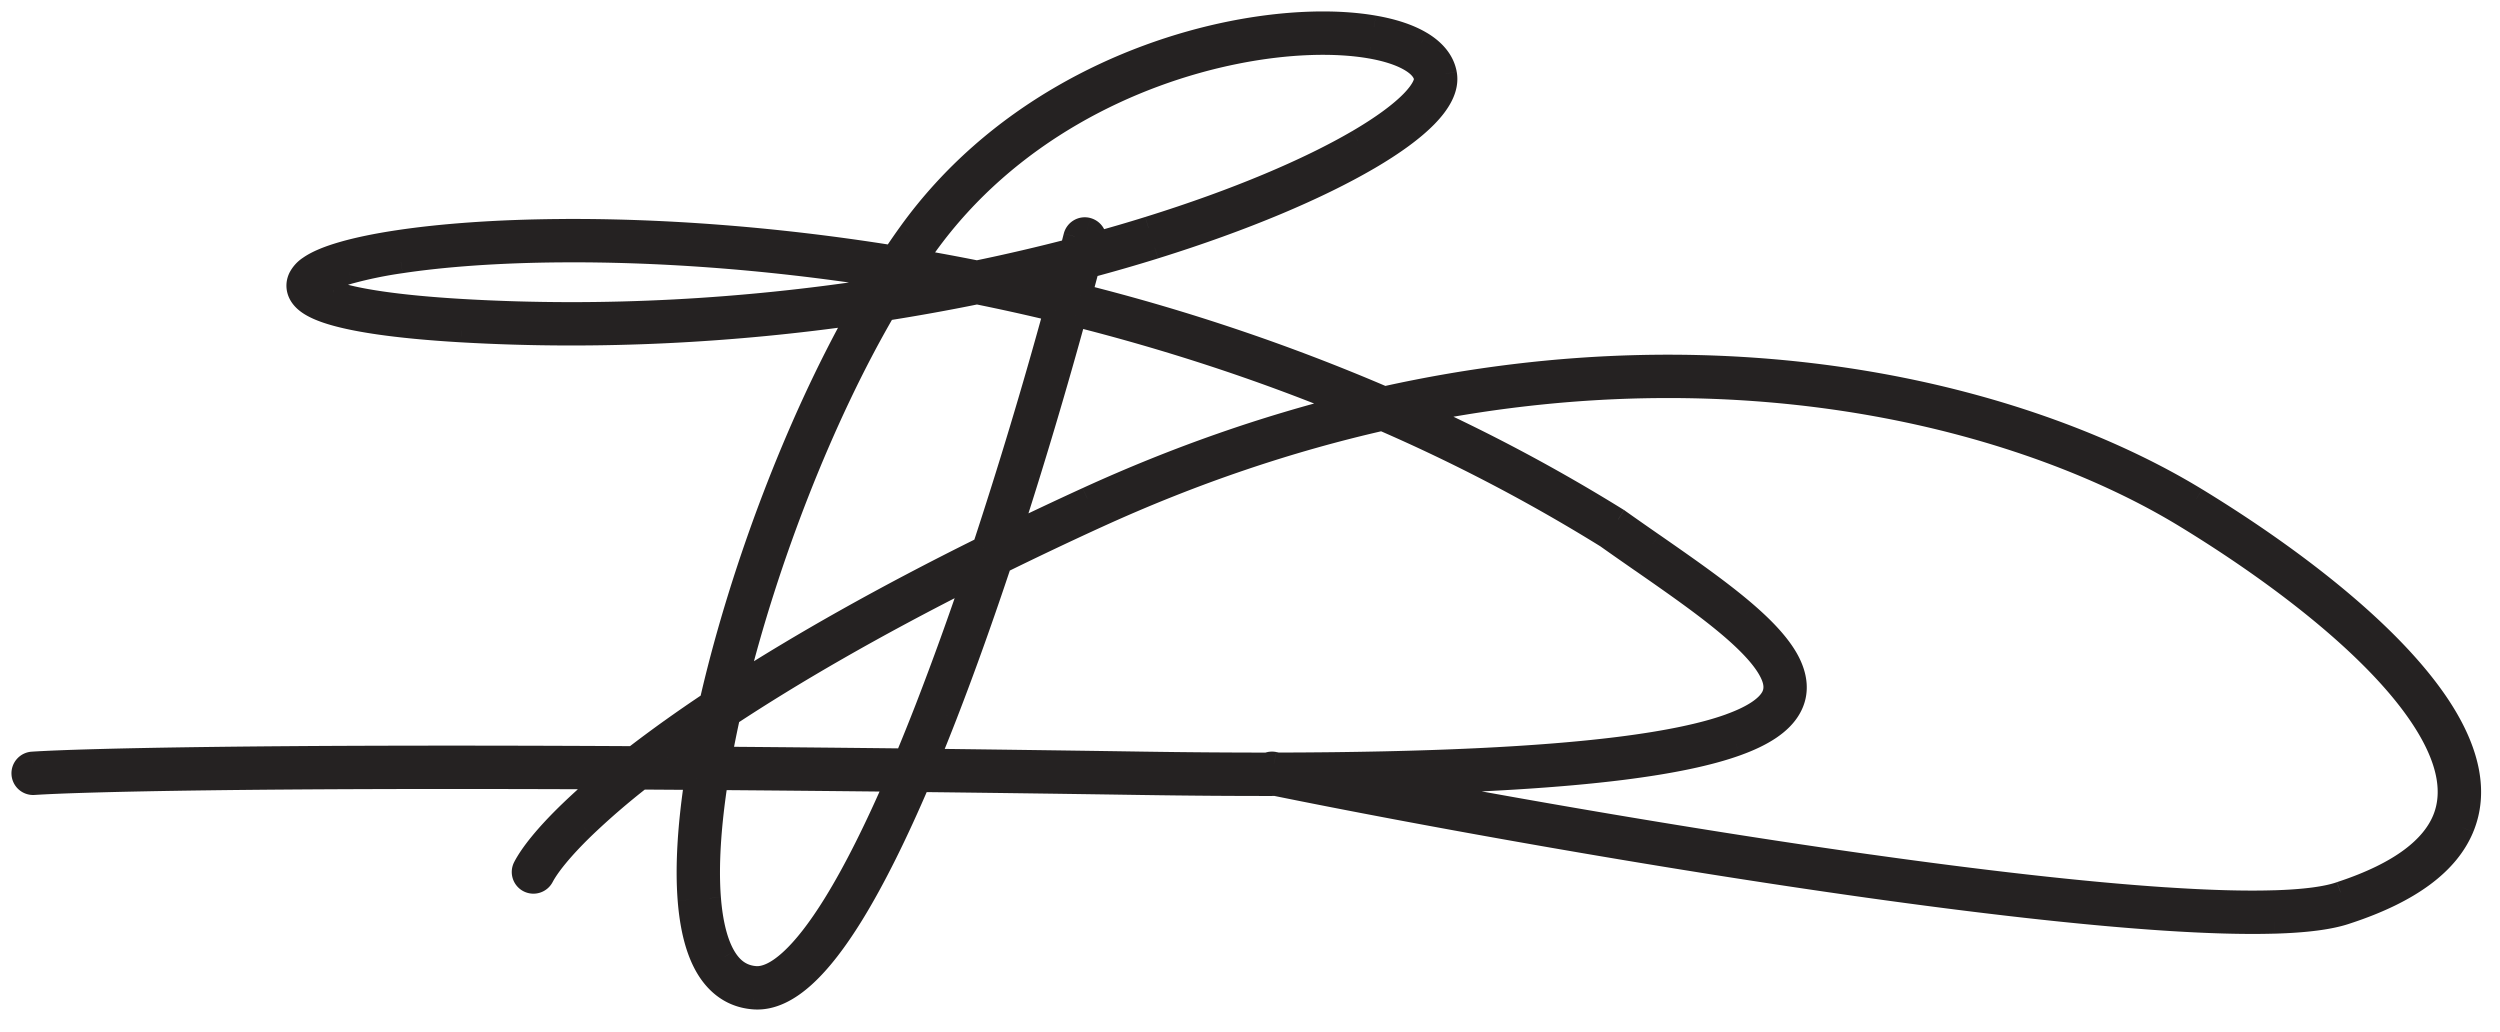 <svg width="109" height="45" viewBox="0 0 109 45" fill="none" xmlns="http://www.w3.org/2000/svg">
    <path fill-rule="evenodd" clip-rule="evenodd" d="M40.387 10.68c3.554-4.931 8.932-7.482 13.508-8.393 2.288-.456 4.35-.497 5.858-.235.756.132 1.349.335 1.758.581.41.247.59.507.633.744.032.177-.069.526-.59 1.06-.497.509-1.283 1.09-2.343 1.71-2.116 1.237-5.25 2.583-9.133 3.792-.765.238-1.557.47-2.376.695l.026-.104a.445.445 0 0 0-.862-.22l-.152.588a82.75 82.75 0 0 1-4.121.96 95.046 95.046 0 0 0-2.682-.497c.158-.233.317-.46.476-.681zm9.955.109c-.926.288-1.893.568-2.898.837-.106.407-.218.825-.333 1.254a87.502 87.502 0 0 1 13.242 4.47c15.538-3.455 28.394.135 35.403 4.412 4.385 2.675 8.844 6.135 10.833 9.424.998 1.65 1.426 3.347.781 4.899-.639 1.54-2.272 2.786-5.025 3.691-.737.261-1.832.39-3.167.43-1.35.04-2.988-.01-4.831-.132-3.686-.243-8.22-.773-12.963-1.44-9.362-1.315-19.57-3.168-25.764-4.43-1.801.003-3.734-.01-5.806-.042-3.455-.053-6.697-.096-9.738-.13-.97 2.268-1.96 4.29-2.938 5.868-.686 1.107-1.379 2.019-2.069 2.647-.683.621-1.426 1.02-2.199.962-.91-.068-1.589-.562-2.046-1.333-.445-.751-.687-1.768-.778-2.946-.116-1.486.002-3.295.308-5.29l-2.41-.016a32.086 32.086 0 0 0-2.485 2.143c-1.004.971-1.567 1.702-1.806 2.159a.445.445 0 1 1-.79-.413c.306-.582.949-1.39 1.977-2.386.475-.46 1.038-.965 1.695-1.51-15.318-.074-22.91.105-25.061.244a.445.445 0 0 1-.057-.889c2.232-.143 10.16-.328 26.223-.24a52.407 52.407 0 0 1 1.614-1.2c.54-.385 1.119-.785 1.737-1.197l.088-.378c1.288-5.465 3.624-11.703 6.374-16.597-5.355.768-11.242 1.12-17.337.765-2.88-.167-4.808-.466-5.889-.84a3.445 3.445 0 0 1-.696-.317c-.183-.114-.357-.264-.458-.464a.764.764 0 0 1-.007-.686c.094-.197.257-.349.426-.468.339-.238.853-.444 1.483-.624.64-.183 1.439-.35 2.372-.49 1.869-.282 4.306-.469 7.17-.487 4.07-.027 9.016.286 14.43 1.152.237-.359.477-.707.718-1.042C43.383 5 48.985 2.357 53.72 1.414c2.368-.472 4.544-.524 6.185-.239.819.142 1.528.373 2.064.695.535.323.944.768 1.05 1.347.116.64-.28 1.278-.83 1.842-.575.59-1.436 1.218-2.53 1.857-2.192 1.28-5.393 2.652-9.318 3.873zM30.72 31.893a61.137 61.137 0 0 0-1.615 1.148l1.396.01c.067-.38.14-.767.219-1.158zm1.061-.714c2.74-1.807 6.26-3.863 10.712-6.1a138.892 138.892 0 0 1-2.084 5.772 95.32 95.32 0 0 1-.92 2.283c-2.876-.032-5.569-.058-8.085-.077.11-.61.236-1.237.377-1.878zm11.111-7.294c-4.436 2.196-7.997 4.23-10.818 6.041 1.356-5.508 3.745-11.707 6.5-16.435 1.38-.216 2.722-.459 4.02-.724 1.126.228 2.266.48 3.419.758a215.667 215.667 0 0 1-3.12 10.36zm.728.634a143.97 143.97 0 0 1-2.381 6.655c-.261.671-.525 1.33-.79 1.971 2.937.034 6.06.076 9.378.127 1.935.029 3.747.043 5.442.042a.444.444 0 0 1 .28-.034l.16.033c6.651-.014 11.47-.26 14.868-.685 2.165-.27 3.733-.611 4.822-1.002 1.105-.396 1.643-.817 1.859-1.192.192-.333.178-.72-.108-1.235-.293-.528-.84-1.118-1.58-1.761-1.093-.95-2.522-1.943-3.981-2.958-.513-.356-1.03-.716-1.538-1.077a76.017 76.017 0 0 0-9.785-5.122c-4 .91-8.18 2.294-12.487 4.266-1.465.67-2.85 1.328-4.159 1.972zm15.265-6.824c-3.696.918-7.535 2.238-11.476 4.042a169.125 169.125 0 0 0-3.401 1.602c1.09-3.353 2.07-6.685 2.87-9.6a87.137 87.137 0 0 1 12.007 3.956zm2.86.27a76.41 76.41 0 0 1 8.788 4.69l.012.007.011.008c.489.348.995.7 1.503 1.053 1.473 1.023 2.963 2.058 4.096 3.043.762.662 1.403 1.334 1.773 2 .377.679.503 1.416.101 2.113-.377.654-1.166 1.168-2.33 1.585-1.177.422-2.818.773-5.012 1.048-2.66.332-6.163.555-10.69.646 6.064 1.158 14.058 2.548 21.51 3.595 4.735.665 9.244 1.191 12.899 1.433 1.827.12 3.434.17 4.745.13 1.323-.039 2.303-.168 2.901-.38l.005-.002.005-.002c2.661-.875 3.994-2.003 4.486-3.188.487-1.175.21-2.557-.721-4.098-1.869-3.091-6.165-6.458-10.535-9.124-6.636-4.05-18.777-7.521-33.547-4.557zm-17.037-5.658a82.897 82.897 0 0 0 1.748-.423l-.21.782a93.299 93.299 0 0 0-1.538-.359zm-13.454 21.64c2.45.018 5.066.042 7.858.073-.911 2.103-1.831 3.959-2.731 5.411-.666 1.076-1.308 1.909-1.911 2.457-.61.555-1.12.765-1.533.733-.575-.043-1.013-.337-1.347-.9-.346-.582-.57-1.444-.657-2.56-.111-1.434.008-3.217.321-5.215zm8.954-21.631c-.341.06-.685.12-1.032.177l.2-.32c.277.047.554.094.832.143zm-15.685-1.377c3.932-.026 8.691.269 13.899 1.08-.134.216-.267.435-.4.657-5.483.831-11.557 1.226-17.854.86-2.87-.166-4.693-.461-5.65-.792a2.583 2.583 0 0 1-.514-.23.8.8 0 0 1-.09-.064.823.823 0 0 1 .09-.071c.215-.151.613-.325 1.216-.497.593-.17 1.351-.329 2.26-.466 1.817-.274 4.212-.459 7.043-.477z" fill="#252222"/>
    <path d="m53.895 2.287-.098-.49.098.49zM40.387 10.68l-.406-.292.406.292zm19.366-8.628-.085.493.085-.493zm1.758.581-.258.429.258-.429zm.633.744.492-.09-.492.09zm-.59 1.06.357.35-.358-.35zm-2.343 1.71-.252-.432.252.432zM50.078 9.94l.148.477-.148-.477zm-2.376.695-.485-.124-.213.834.83-.228-.132-.482zm.026-.104.485.124-.485-.124zm-.862-.22-.485-.124.485.123zm-.152.588.126.484.284-.074.074-.284-.484-.126zm-4.121.96-.099.49.1.02.1-.02-.101-.49zm-2.682-.497-.414-.28-.436.642.766.13.084-.492zm7.533.265-.129-.483-.28.075-.074.281.483.127zm2.898-.837.149.478-.149-.478zm-3.231 2.09-.483-.13-.132.491.493.124.122-.484zm13.242 4.47-.198.46.149.063.158-.035-.109-.488zm35.403 4.413.26-.427-.26.427zm10.833 9.424.428-.259-.428.259zm.781 4.899-.461-.192.461.192zm-5.025 3.691-.156-.475-.01.004.166.471zm-3.167.43.015.5-.015-.5zm-4.831-.132.033-.499-.033.5zm-12.963-1.44.07-.494-.07.495zm-25.764-4.43.1-.49-.05-.01h-.05v.5zm-5.806-.042.007-.5-.008.5zm-9.738-.13.006-.5-.334-.005-.131.308.46.196zM37.138 39.9l.425.264-.425-.264zm-2.069 2.647-.336-.37.336.37zm-2.199.962-.037.499.037-.499zm-2.046-1.333-.43.255.43-.255zm-.778-2.946-.499.04.499-.04zm.308-5.29.494.076.088-.572-.578-.004-.004.5zm-2.41-.016.002-.5h-.174l-.137.107.308.393zm-2.485 2.143.348.36-.348-.36zm-1.806 2.159-.443-.232.442.232zm-.79-.413.444.232-.443-.232zm1.977-2.386.347.36-.347-.36zm1.695-1.51.319.385 1.058-.878-1.375-.007-.002.5zm-25.061.244.032.499-.032-.499zM1 33.745l.499-.032-.5.032zm.416-.472-.033-.5.033.5zm26.223-.24-.003.5h.172l.137-.105-.306-.396zm1.614-1.2.29.407-.29-.407zm1.737-1.198.278.416.165-.11.045-.195-.488-.111zm.088-.378.486.115-.486-.115zm6.374-16.597.436.245.496-.884-1.003.144.07.495zm-17.337.765.03-.499-.03.5zm-5.889-.84.164-.472-.164.473zm-.696-.317.266-.423-.266.423zm-.458-.464-.446.226.446-.226zm-.007-.686-.451-.215.451.215zm.426-.468-.288-.409.288.41zm1.483-.624.138.48-.138-.48zm2.372-.49-.074-.495.074.495zm7.17-.487-.003-.5.003.5zm14.43 1.152-.08.494.319.051.178-.269-.417-.276zm.718-1.042.406.293-.406-.293zM53.72 1.414l.098.49-.098-.49zm6.185-.239.085-.493-.085.493zm2.064.695-.258.429.258-.429zm1.05 1.347.492-.09-.492.09zm-.83 1.842-.357-.35.358.35zm-2.53 1.857.252.431-.252-.431zM30.72 31.893l.49.1.245-1.211-1.018.699.283.412zm-.948.664.29.407-.29-.407zm-.667.484-.297-.402-1.21.892 1.504.01.003-.5zm1.396.01-.004.5.423.002.073-.416-.492-.087zm11.992-7.972.474.16.39-1.153-1.088.546.224.447zm-10.712 6.1-.275-.417-.169.111-.044.198.488.108zm8.628-.328.466.181-.466-.18zm-.92 2.283-.006.5.337.004.13-.31-.46-.194zm-8.085-.077-.492-.088-.105.584.593.004.004-.5zm.67-3.131-.485-.12-.3 1.218 1.056-.677-.27-.421zm10.818-6.04.222.447.187-.092.066-.199-.475-.157zM38.575 13.49l-.078-.494-.234.037-.12.205.432.252zm4.02-.724.099-.49-.1-.02-.1.02.1.49zm3.418.758.482.133.136-.497-.5-.121-.118.486zM43.62 24.52l-.22-.449-.188.093-.066.198.474.158zm-2.381 6.655.466.18-.466-.18zm-.79 1.971-.462-.191-.282.682.738.01.006-.5zm9.378.127-.008.5.008-.5zm5.442.042v.5h.112l.102-.048-.214-.452zm.28-.034-.101.49.1-.49zm.16.033-.1.49.05.01h.051v-.5zm14.868-.685-.062-.496.062.496zm4.822-1.002.17.47-.17-.47zm1.859-1.192.433.25-.433-.25zm-.108-1.235.437-.243-.437.243zm-1.58-1.761-.327.377.328-.377zM71.59 24.48l-.286.41.286-.41zm-1.538-1.077.29-.407-.013-.009-.013-.008-.264.424zm-9.785-5.122.2-.458-.151-.066-.16.037.11.487zm-12.487 4.266.208.454-.208-.454zm-.37-.81-.208-.455.208.455zm11.476-4.042.12.485 1.474-.366-1.403-.581-.191.462zm-14.877 5.644-.476-.155-.362 1.117 1.056-.512-.218-.45zm2.87-9.6.121-.485-.474-.12-.13.473.482.132zm23.655 8.916.264-.425-.264.425zm-8.788-4.69-.098-.49-1.52.305 1.411.64.207-.455zm8.8 4.697.29-.407-.013-.01-.013-.008-.264.425zm.011.008.29-.407-.29.407zm1.503 1.053.286-.41-.286.41zm4.096 3.043.328-.378-.328.378zm1.773 2-.437.243.437-.243zm.101 2.113-.433-.25.433.25zm-2.33 1.585-.168-.47.169.47zm-5.012 1.048-.062-.496.062.496zm-10.69.646-.01-.5-.084.991.093-.491zm21.51 3.595-.07.495.07-.495zm12.899 1.433-.033.499.033-.5zm4.745.13-.015-.5.015.5zm2.901-.38.168.47-.168-.47zm.005-.002-.156-.475-.011.004.167.47zm.005-.002.157.475-.157-.475zm4.486-3.188.462.191-.462-.191zm-.721-4.098-.428.26.428-.26zm-10.535-9.124.26-.427-.26.427zM46.456 11.884l.483.128.218-.822-.824.21.123.484zm-1.748.423-.113-.487.003.975.11-.488zm1.538.359-.117.486.473.115.127-.47-.483-.131zM39.112 34.02l.459.199.299-.69-.753-.009-.005.5zm-7.858-.074.004-.5-.431-.003-.067.426.494.077zm5.127 5.486.425.263-.425-.264zm-1.911 2.456-.337-.37.337.37zm-1.533.733.037-.498-.037.498zm-1.347-.9.43-.254-.43.255zm-.657-2.56.499-.039-.498.04zm8.243-26.668-.424-.265-.584.938 1.09-.18-.082-.493zm1.032-.177.087.492v-.985l-.087.493zm-.831-.142.082-.493-.326-.055-.178.28.422.268zm-.955-.154.424.264.4-.642-.747-.116-.077.494zm-13.9-1.081-.003-.5.004.5zm13.5 1.737.075.494.234-.036.12-.202-.429-.256zm-17.854.86-.029.5.03-.5zm-5.65-.792.164-.472-.163.472zm-.514-.23-.265.424.265-.424zm-.09-.064-.342-.364-.41.385.431.362.322-.383zm.09-.071.287.409-.287-.41zm1.216-.497-.138-.481.138.48zm2.26-.466-.074-.494.074.494zm36.317-9.62c-4.665.93-10.17 3.532-13.816 8.592l.812.584c3.461-4.803 8.713-7.301 13.2-8.195l-.196-.98zm6.042-.236c-1.583-.275-3.709-.228-6.042.236l.196.981c2.243-.447 4.242-.481 5.675-.232l.17-.985zm1.93.645c-.48-.29-1.139-.508-1.93-.645l-.171.985c.72.125 1.247.313 1.585.517l.516-.857zm.867 1.082c-.078-.428-.386-.792-.867-1.082l-.516.857c.34.204.39.36.399.404l.984-.179zm-.725 1.5c.285-.293.478-.556.594-.794.114-.232.173-.476.13-.706l-.983.179c-.01-.053.014-.033-.045.087-.056.114-.175.293-.411.535l.715.698zm-2.448 1.792c1.08-.63 1.907-1.238 2.448-1.793l-.715-.698c-.453.463-1.196 1.018-2.237 1.627l.504.864zm-9.237 3.837c3.907-1.215 7.078-2.576 9.237-3.837l-.505-.864C56.886 6.927 53.79 8.26 49.93 9.461l.297.955zm-2.392.7a73.86 73.86 0 0 0 2.392-.7l-.297-.955c-.759.237-1.546.467-2.36.69l.265.965zm-.59-.71-.027.104.97.248.026-.104-.969-.248zm.04.067a.055.055 0 0 1-.04-.067l.969.248a.945.945 0 0 0-.682-1.15l-.248.969zm.066-.04a.055.055 0 0 1-.067.04l.248-.97a.945.945 0 0 0-1.15.683l.97.247zm-.152.59.152-.59-.969-.247-.15.586.967.252zm-4.504 1.325a83.28 83.28 0 0 0 4.146-.966l-.252-.968a82.2 82.2 0 0 1-4.096.955l.202.979zm-2.867-.494c.878.15 1.768.314 2.667.495l.197-.981a95.687 95.687 0 0 0-2.696-.5l-.168.986zm.154-1.466a30.16 30.16 0 0 0-.484.692l.828.562c.155-.23.311-.452.468-.67l-.812-.584zm7.593 1.721c1.01-.27 1.984-.552 2.917-.842l-.297-.955c-.92.286-1.88.564-2.879.831l.259.966zm.02.9c.115-.43.227-.848.334-1.256l-.967-.254c-.107.405-.218.823-.333 1.25l.966.26zm12.958 3.881a88.001 88.001 0 0 0-13.319-4.495l-.244.97a87.007 87.007 0 0 1 13.166 4.443l.397-.918zm-.09.947c15.412-3.426 28.135.143 35.033 4.352l.521-.854c-7.119-4.344-20.107-7.956-35.771-4.474l.217.976zm35.033 4.352c4.377 2.67 8.744 6.077 10.666 9.256l.856-.518c-2.056-3.4-6.608-6.912-11-9.592l-.522.854zm10.666 9.256c.961 1.588 1.304 3.108.748 4.448l.923.383c.732-1.764.22-3.637-.815-5.349l-.856.518zm.748 4.448c-.557 1.34-2.02 2.52-4.72 3.408l.313.95c2.805-.923 4.608-2.235 5.33-3.974l-.923-.384zm-4.73 3.412c-.66.233-1.69.362-3.016.402l.03 1c1.343-.04 2.505-.171 3.319-.46l-.333-.942zm-3.016.402c-1.328.04-2.949-.01-4.783-.132l-.066.998c1.851.122 3.506.174 4.879.133l-.03-1zm-4.783-.132c-3.668-.242-8.188-.77-12.927-1.435l-.139.99c4.75.667 9.296 1.198 13 1.443l.066-.998zM81.453 38.14c-9.35-1.314-19.548-3.166-25.733-4.426l-.2.98c6.202 1.263 16.42 3.119 25.794 4.436l.14-.99zm-31.647-3.478c2.075.031 4.01.045 5.815.042l-.002-1c-1.798.003-3.728-.01-5.798-.042l-.015 1zm-9.735-.13c3.04.034 6.282.078 9.735.13l.015-1c-3.454-.052-6.698-.096-9.739-.13l-.011 1zm-2.508 5.632c.996-1.61 1.999-3.656 2.973-5.936l-.92-.393c-.964 2.257-1.944 4.253-2.904 5.802l.85.527zm-2.157 2.752c.739-.672 1.46-1.627 2.157-2.752l-.85-.527c-.675 1.09-1.34 1.956-1.98 2.54l.673.74zm-2.573 1.092c.975.073 1.849-.433 2.573-1.092l-.673-.74c-.643.585-1.254.878-1.826.835l-.074.997zm-2.439-1.577c.527.887 1.34 1.495 2.439 1.577l.074-.997c-.72-.054-1.265-.436-1.653-1.09l-.86.51zm-.847-3.162c.095 1.212.346 2.317.847 3.162l.86-.51c-.39-.657-.62-1.587-.71-2.73l-.997.078zm.313-5.405c-.31 2.016-.433 3.867-.313 5.405l.997-.078c-.111-1.434.002-3.202.304-5.175l-.988-.152zm-1.92.56 2.41.016.008-1-2.412-.015-.006 1zm-.306-.893a32.571 32.571 0 0 0-2.523 2.177l.696.718a31.575 31.575 0 0 1 2.445-2.108l-.617-.787zm-2.523 2.177c-1.017.984-1.625 1.759-1.901 2.286l.885.464c.203-.387.722-1.073 1.712-2.032l-.696-.718zm-1.901 2.286a.055.055 0 0 1 .074-.023l-.464.886a.945.945 0 0 0 1.275-.4l-.885-.463zm.074-.023a.055.055 0 0 1 .023.074l-.886-.464a.945.945 0 0 0 .399 1.276l.464-.886zm.023.074c.268-.512.866-1.277 1.88-2.258l-.695-.719c-1.041 1.008-1.73 1.86-2.071 2.513l.886.464zm1.88-2.258c.466-.451 1.019-.947 1.667-1.485l-.639-.77a30.35 30.35 0 0 0-1.723 1.536l.695.719zM1.506 34.66c2.131-.138 9.706-.317 25.026-.243l.005-1c-15.315-.074-22.924.105-25.095.245l.064.998zm-1.004-.882a.945.945 0 0 0 1.004.882l-.064-.998a.055.055 0 0 1 .058.051l-.998.065zm.882-1.005a.945.945 0 0 0-.882 1.005l.998-.065a.055.055 0 0 1-.051.059l-.065-.998zm26.258-.24c-16.06-.089-24.005.095-26.258.24l.065.998c2.212-.142 10.123-.327 26.188-.239l.005-1zm.304.895c.49-.38 1.022-.776 1.599-1.188l-.582-.814c-.586.42-1.129.823-1.63 1.211l.613.79zm1.599-1.188c.535-.383 1.11-.78 1.724-1.19l-.555-.831c-.623.415-1.206.818-1.75 1.207l.58.814zm1.047-2.097c-.03.127-.06.254-.088.38l.975.223.087-.374-.974-.23zm6.425-16.728c-2.775 4.939-5.127 11.222-6.425 16.728l.974.23c1.278-5.425 3.598-11.62 6.323-16.468l-.872-.49zm-16.93 1.51c6.132.355 12.053.003 17.437-.77l-.142-.99c-5.326.764-11.179 1.113-17.236.761l-.059.998zm-6.023-.867c1.15.398 3.138.699 6.023.867l.058-.999c-2.874-.167-4.743-.463-5.754-.813l-.327.945zm-.799-.366c.232.145.505.264.799.366l.327-.945a2.95 2.95 0 0 1-.594-.268l-.532.847zm-.638-.662c.159.314.418.524.638.662l.532-.847c-.146-.092-.235-.181-.277-.266l-.893.45zm-.012-1.127c-.169.355-.173.76.012 1.127l.893-.451a.264.264 0 0 1-.002-.246l-.903-.43zm.59-.662a1.747 1.747 0 0 0-.59.662l.903.43a.765.765 0 0 1 .261-.273l-.575-.819zm1.633-.696c-.646.184-1.225.41-1.634.697l.575.818c.27-.19.719-.378 1.334-.554l-.275-.961zm2.435-.504c-.948.143-1.768.313-2.435.504l.275.961c.614-.175 1.39-.337 2.31-.476l-.15-.989zm7.24-.492c-2.88.018-5.343.206-7.24.492l.15.99c1.839-.279 4.252-.464 7.097-.482l-.006-1zm14.512 1.159c-5.44-.872-10.415-1.186-14.511-1.16l.006 1c4.043-.026 8.962.285 14.347 1.147l.159-.987zm.234-.84c-.245.34-.489.693-.73 1.058l.835.551c.234-.354.47-.696.707-1.025l-.812-.585zM53.623.922C48.798 1.884 43.07 4.58 39.26 9.867l.812.585c3.625-5.031 9.102-7.623 13.748-8.548l-.196-.98zm6.368-.24c-1.715-.299-3.955-.24-6.368.24l.196.981c2.323-.463 4.435-.508 6.001-.236l.171-.986zm2.237.76c-.608-.367-1.383-.612-2.237-.76l-.17.985c.782.136 1.426.35 1.891.63l.516-.856zm1.284 1.685c-.14-.773-.68-1.322-1.284-1.686l-.516.857c.466.28.746.621.816 1.008l.984-.18zm-.964 2.28c.566-.58 1.127-1.382.964-2.28l-.984.179c.069.379-.16.855-.695 1.403l.715.698zm-2.636 1.94c1.113-.65 2.017-1.305 2.636-1.94l-.715-.698c-.531.544-1.35 1.146-2.425 1.774l.504.863zm-9.421 3.919c3.948-1.23 7.187-2.614 9.421-3.92l-.504-.863c-2.15 1.256-5.313 2.613-9.215 3.828l.298.955zM30.437 31.48c-.331.227-.65.45-.956.67l.581.813c.301-.215.615-.435.941-.659l-.566-.824zm-.956.67c-.231.165-.456.327-.673.488l.594.804c.213-.157.433-.316.66-.479l-.581-.813zm1.023.4-1.396-.01-.006 1 1.395.01.007-1zm-.274-.757c-.08.395-.154.785-.222 1.17l.985.173c.066-.376.139-.758.217-1.145l-.98-.198zm12.039-7.162c-4.467 2.244-8.005 4.31-10.763 6.13l.55.834c2.722-1.795 6.225-3.841 10.662-6.07l-.45-.894zm-1.394 6.4c.72-1.855 1.423-3.814 2.092-5.793l-.947-.32a138.303 138.303 0 0 1-2.077 5.751l.932.362zm-.925 2.295c.31-.741.62-1.508.925-2.295l-.932-.362c-.303.78-.608 1.538-.915 2.271l.922.386zm-8.55.23c2.516.02 5.208.044 8.083.077l.012-1c-2.877-.032-5.57-.058-8.087-.077l-.008 1zm-.107-2.486c-.143.647-.27 1.28-.381 1.898l.984.176a47.26 47.26 0 0 1 .374-1.858l-.977-.216zm1.052-.724c2.803-1.8 6.348-3.825 10.769-6.014l-.444-.896c-4.45 2.203-8.028 4.246-10.866 6.068l.54.842zm5.798-17.108c-2.783 4.775-5.189 11.02-6.554 16.567l.971.24c1.346-5.469 3.719-11.622 6.447-16.303l-.864-.504zm4.351-.962c-1.29.264-2.624.506-3.996.72l.154.988a88.841 88.841 0 0 0 4.043-.728l-.2-.98zm3.636.763a93.545 93.545 0 0 0-3.436-.763l-.199.98c1.12.226 2.254.477 3.4.755l.235-.973zm-2.763 11.002a216.178 216.178 0 0 0 3.128-10.384l-.965-.265a215.229 215.229 0 0 1-3.113 10.336l.95.313zm-.221.32a143.406 143.406 0 0 1-2.373 6.63l.932.363c.828-2.133 1.632-4.4 2.39-6.678l-.95-.316zm-2.373 6.63c-.26.669-.522 1.324-.786 1.962l.924.382c.267-.645.532-1.307.794-1.981l-.932-.362zm-.33 2.653c2.936.034 6.059.076 9.376.127l.016-1c-3.319-.05-6.443-.092-9.38-.127l-.012 1zm9.376.127c1.938.029 3.752.043 5.45.042v-1c-1.693 0-3.502-.013-5.434-.042l-.016 1zm5.663-.006a.057.057 0 0 1-.034.004l.2-.98a.943.943 0 0 0-.593.072l.428.904zm-.034.004.161.033.2-.98c-.054-.01-.107-.022-.16-.033l-.201.98zm.262.043c6.66-.014 11.502-.26 14.929-.689l-.124-.992c-3.368.421-8.164.667-14.807.681l.002 1zm14.929-.689c2.18-.272 3.79-.619 4.93-1.028l-.338-.94c-1.04.372-2.567.707-4.716.976l.124.992zm4.93-1.028c1.136-.407 1.815-.88 2.122-1.412l-.867-.5c-.125.218-.521.587-1.593.971l.337.941zm2.122-1.412c.309-.536.234-1.119-.104-1.728l-.874.486c.234.42.186.612.112.742l.866.5zm-.104-1.728c-.336-.605-.936-1.242-1.688-1.896l-.656.755c.728.633 1.22 1.177 1.47 1.627l.874-.486zm-1.688-1.896c-1.118-.971-2.572-1.98-4.025-2.99l-.57.82c1.466 1.02 2.87 1.997 3.939 2.925l.656-.755zm-4.025-2.99c-.513-.357-1.028-.715-1.533-1.074l-.58.815c.51.363 1.03.723 1.542 1.08l.571-.821zm-1.559-1.091a76.513 76.513 0 0 0-9.85-5.156l-.399.917a75.527 75.527 0 0 1 9.721 5.088l.528-.85zm-10.16-5.185c-4.033.917-8.246 2.312-12.584 4.298l.416.91c4.276-1.958 8.424-3.331 12.39-4.233l-.222-.975zM47.57 22.092A165.514 165.514 0 0 0 43.4 24.07l.442.898A164.947 164.947 0 0 1 47.987 23l-.416-.91zm.046.1C51.53 20.4 55.34 19.09 59.005 18.18l-.241-.97c-3.726.926-7.595 2.256-11.563 4.072l.416.91zm-3.39 1.596c1.08-.523 2.209-1.056 3.39-1.596l-.416-.91c-1.188.544-2.324 1.08-3.411 1.607l.436.9zm2.168-10.181a217.97 217.97 0 0 1-2.863 9.577l.952.31c1.092-3.361 2.075-6.702 2.875-9.623l-.964-.264zm12.68 3.626A87.64 87.64 0 0 0 47 13.254l-.244.97c3.9.983 7.924 2.272 11.938 3.933l.383-.924zm11.722 4.997a76.912 76.912 0 0 0-8.845-4.72l-.414.91a75.917 75.917 0 0 1 8.731 4.66l.528-.85zm.012.008-.011-.008-.53.85.013.006.528-.848zm.037.025-.011-.008-.58.814.011.008.58-.814zm1.499 1.05c-.51-.354-1.013-.705-1.499-1.05l-.58.814c.492.35 1 .703 1.508 1.056l.57-.82zm4.138 3.075c-1.158-1.006-2.673-2.057-4.138-3.076l-.571.821c1.479 1.028 2.944 2.047 4.053 3.01l.656-.755zm1.882 2.135c-.413-.743-1.108-1.462-1.882-2.135l-.656.755c.75.652 1.337 1.278 1.664 1.866l.874-.486zm.097 2.605c.52-.902.33-1.835-.097-2.605l-.874.486c.327.588.388 1.128.105 1.62l.866.5zm-2.593 1.806c1.195-.428 2.125-.994 2.593-1.806l-.866-.5c-.287.498-.935.96-2.065 1.365l.338.941zm-5.12 1.074c2.21-.277 3.892-.633 5.12-1.074l-.338-.94c-1.128.404-2.728.75-4.906 1.022l.124.992zm-10.742.65c4.536-.091 8.058-.315 10.742-.65l-.124-.992c-2.636.329-6.12.551-10.639.642l.02 1zm-.104-.009c6.07 1.16 14.072 2.55 21.535 3.6l.139-.991c-7.442-1.046-15.428-2.434-21.487-3.591l-.187.982zm21.535 3.6c4.74.665 9.262 1.193 12.935 1.436l.066-.998c-3.637-.24-8.133-.765-12.862-1.43l-.14.991zm12.935 1.436c1.836.121 3.46.171 4.793.131l-.03-1c-1.289.04-2.878-.009-4.697-.13l-.066.999zm4.793.131c1.331-.04 2.378-.169 3.054-.41l-.335-.941c-.521.184-1.434.313-2.749.352l.03 1zm3.054-.41.005-.001-.335-.942-.005.002.335.942zm-.007.003.006-.002-.313-.95-.005.002.312.95zm.006-.002c2.714-.892 4.216-2.087 4.791-3.472l-.924-.383c-.409.986-1.572 2.048-4.18 2.905l.313.95zm4.791-3.472c.575-1.386.214-2.945-.755-4.547l-.856.517c.894 1.478 1.087 2.684.687 3.647l.924.383zm-.755-4.547c-1.936-3.203-6.324-6.622-10.703-9.293l-.52.854c4.362 2.661 8.565 5.975 10.367 8.956l.856-.517zm-10.703-9.293c-6.743-4.115-19.012-7.609-33.905-4.62l.196.98c14.648-2.94 26.66.51 33.189 4.494l.52-.854zm-49.22-10.696c-.568.144-1.147.285-1.737.421l.225.974c.597-.137 1.184-.28 1.759-.426l-.246-.969zm.397 1.397.21-.784-.967-.256-.208.78.965.26zm-2.13 0c.507.113 1.017.232 1.53.356l.235-.972a93.52 93.52 0 0 0-1.547-.36l-.219.975zM39.116 33.52c-2.792-.031-5.41-.055-7.86-.074l-.007 1c2.449.019 5.065.043 7.856.074l.011-1zm-2.311 6.175c.917-1.482 1.849-3.362 2.765-5.476l-.918-.398c-.906 2.092-1.815 3.923-2.697 5.347l.85.527zm-2 2.563c.652-.593 1.323-1.47 2-2.563l-.85-.527c-.655 1.057-1.269 1.846-1.823 2.35l.673.74zm-1.907.862c.615.046 1.256-.27 1.907-.862l-.673-.74c-.569.518-.946.62-1.159.605l-.075.997zm-1.74-1.143c.404.68.978 1.086 1.74 1.143l.075-.997c-.387-.03-.69-.211-.954-.656l-.86.51zm-.724-2.777c.09 1.15.323 2.1.725 2.777l.86-.51c-.29-.489-.504-1.264-.588-2.345l-.997.078zm.325-5.331c-.316 2.019-.44 3.844-.325 5.331l.997-.078c-.107-1.38.006-3.122.316-5.098l-.988-.155zm8.497-20.883c.35-.058.695-.117 1.038-.178l-.174-.984c-.34.06-.682.119-1.027.175l.163.987zm-.302-1.08-.203.322.848.529.199-.315-.844-.537zm1.34-.083a90.34 90.34 0 0 0-.836-.142l-.164.986.826.141.173-.985zm-1.796-.297c-5.235-.816-10.02-1.113-13.98-1.087l.007 1c3.906-.026 8.638.267 13.819 1.075l.154-.988zm-.047 1.406c.13-.22.262-.436.394-.648l-.849-.529c-.135.218-.27.44-.404.664l.859.513zm-18.313 1.104c6.336.367 12.445-.03 17.958-.866l-.15-.989c-5.453.827-11.492 1.22-17.75.856l-.058.999zm-5.784-.82c1.026.356 2.909.653 5.784.82l.058-.999c-2.865-.166-4.628-.459-5.515-.765l-.327.945zm-.616-.278c.154.096.36.19.616.279l.327-.945a2.114 2.114 0 0 1-.412-.181l-.531.847zm-.146-.105c.04.034.088.069.146.105l.531-.848a.308.308 0 0 1-.034-.023l-.643.766zm.123-.863a1.294 1.294 0 0 0-.144.116l.685.729a.347.347 0 0 1 .034-.027l-.575-.818zm1.367-.57c-.619.178-1.082.37-1.367.57l.575.818c.145-.102.478-.258 1.066-.425l-.274-.962zm2.323-.478c-.923.14-1.704.302-2.323.479l.274.962a17.989 17.989 0 0 1 2.198-.452l-.15-.99zm7.113-.483c-2.849.018-5.267.204-7.113.483l.149.989c1.788-.27 4.158-.454 6.971-.472l-.007-1z" fill="#252222"/>
</svg>
